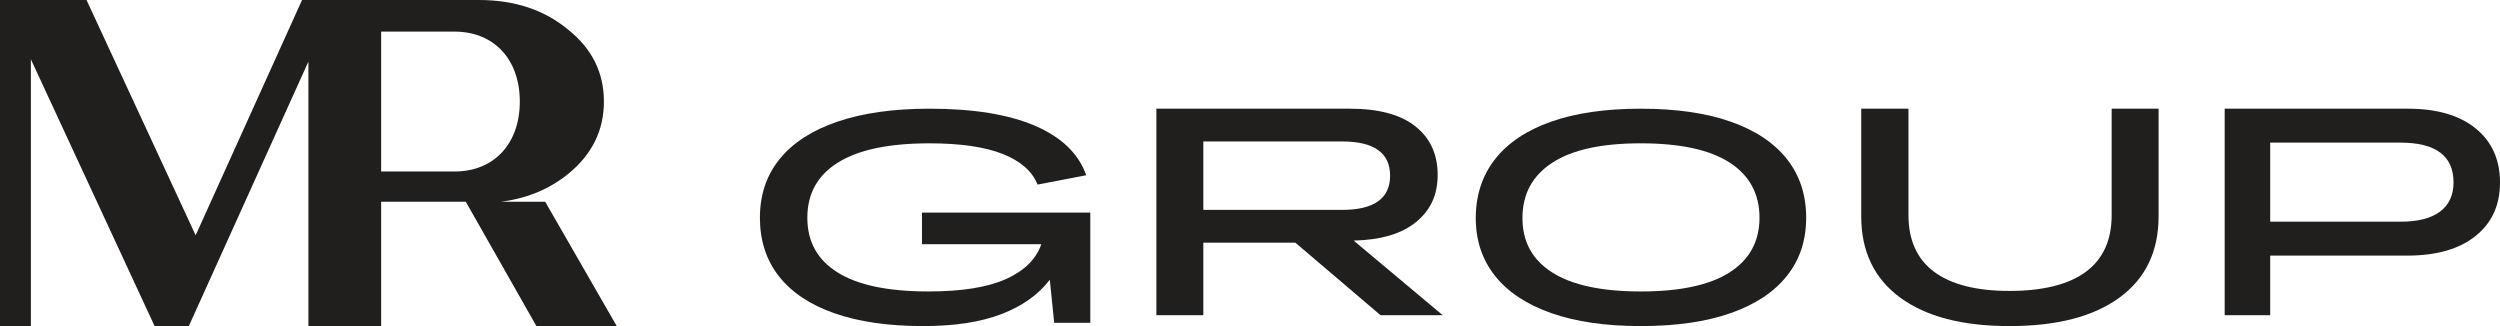 <svg width="276" height="36" viewBox="0 0 276 36" fill="none" xmlns="http://www.w3.org/2000/svg">
<g clip-path="url(#clip0_70_416)">
<path d="M60.191 22.275H55.283C58.158 21.915 60.617 20.895 62.683 19.234C65.36 17.073 66.672 14.4 66.672 11.211C66.672 8.023 65.36 5.348 62.683 3.24C60.06 1.079 56.805 0 52.87 0H33.346L21.6 25.977L9.552 0H0V36H3.41V6.549L17.069 36H20.845L34.048 6.8V36H42.078V22.275H51.425L59.221 36H68.088L60.191 22.275ZM50.19 18.933H42.078V3.49H50.19C54.518 3.49 57.386 6.532 57.386 11.211C57.386 15.891 54.517 18.933 50.19 18.933Z" fill="#211E1E"/>
<path d="M83.894 24.032C83.894 21.506 84.622 19.345 86.079 17.55C87.535 15.756 89.662 14.382 92.458 13.429C95.255 12.476 98.641 12 102.617 12C107.471 12 111.36 12.632 114.285 13.895C117.208 15.158 119.087 16.975 119.919 19.346L114.545 20.377C113.966 18.914 112.69 17.79 110.713 17.003C108.736 16.217 106.038 15.823 102.617 15.823C98.156 15.823 94.792 16.527 92.528 17.934C90.262 19.341 89.13 21.374 89.13 24.033C89.13 26.691 90.245 28.686 92.477 30.083C94.707 31.479 98.052 32.177 102.514 32.177C106.167 32.177 109.009 31.723 111.043 30.814C113.078 29.905 114.384 28.62 114.961 26.958H101.786V23.468H120.37V35.634H116.383L115.898 30.881C114.65 32.521 112.875 33.784 110.576 34.67C108.276 35.556 105.392 36 101.925 36C98.087 36 94.823 35.53 92.13 34.588C89.437 33.647 87.392 32.284 85.993 30.5C84.593 28.714 83.894 26.559 83.894 24.032Z" fill="#211E1E"/>
<path d="M127.665 34.8V12H149.02C152.217 12 154.633 12.651 156.267 13.954C157.9 15.257 158.717 17.038 158.717 19.296C158.717 21.554 157.924 23.205 156.337 24.507C154.749 25.81 152.451 26.494 149.44 26.559L159.278 34.8H152.416L142.999 26.787H132.847V34.8H127.665ZM148.145 15.615H132.847V23.172H148.146C151.693 23.172 153.467 21.913 153.467 19.393C153.467 16.875 151.692 15.615 148.145 15.615Z" fill="#211E1E"/>
<path d="M181.146 36C177.279 36 173.986 35.524 171.268 34.571C168.549 33.618 166.479 32.25 165.058 30.466C163.636 28.682 162.925 26.549 162.925 24.067C162.925 21.585 163.635 19.374 165.058 17.568C166.479 15.762 168.543 14.382 171.251 13.429C173.958 12.476 177.256 12 181.146 12C185.037 12 188.34 12.477 191.058 13.429C193.776 14.382 195.846 15.756 197.268 17.551C198.69 19.346 199.401 21.507 199.401 24.033C199.401 26.56 198.69 28.682 197.268 30.466C195.846 32.25 193.776 33.619 191.058 34.571C188.34 35.524 185.037 36 181.146 36ZM181.146 32.177C185.491 32.177 188.76 31.474 190.956 30.066C193.151 28.659 194.249 26.648 194.249 24.032C194.249 21.417 193.151 19.368 190.956 17.95C188.761 16.531 185.491 15.822 181.146 15.822C176.802 15.822 173.566 16.536 171.371 17.966C169.176 19.395 168.078 21.429 168.078 24.066C168.078 26.703 169.175 28.686 171.371 30.083C173.566 31.479 176.825 32.177 181.146 32.177Z" fill="#211E1E"/>
<path d="M238.308 23.881C238.308 27.752 236.873 30.74 234.004 32.844C231.134 34.949 227.086 36 221.859 36C216.633 36 212.625 34.949 209.767 32.844C206.909 30.74 205.48 27.752 205.48 23.881V12H210.695V23.747C210.695 26.515 211.641 28.602 213.53 30.009C215.42 31.415 218.196 32.118 221.859 32.118C225.522 32.118 228.374 31.416 230.276 30.009C232.178 28.602 233.128 26.515 233.128 23.747V12H238.308V23.881Z" fill="#211E1E"/>
<path d="M245.604 34.8V12H265.845C269.037 12 271.527 12.728 273.317 14.182C275.105 15.637 276 17.624 276 20.142C276 22.661 275.1 24.61 273.3 26.055C271.5 27.499 268.98 28.22 265.744 28.22H250.631V34.8H245.604ZM264.996 15.746H250.63V24.475H264.996C266.943 24.475 268.409 24.101 269.393 23.351C270.378 22.602 270.87 21.533 270.87 20.143C270.871 17.211 268.913 15.746 264.996 15.746Z" fill="#211E1E"/>
</g>
<defs>
<clipPath id="clip0_70_416">
<rect width="276" height="36" fill="white"/>
</clipPath>
</defs>
</svg>
